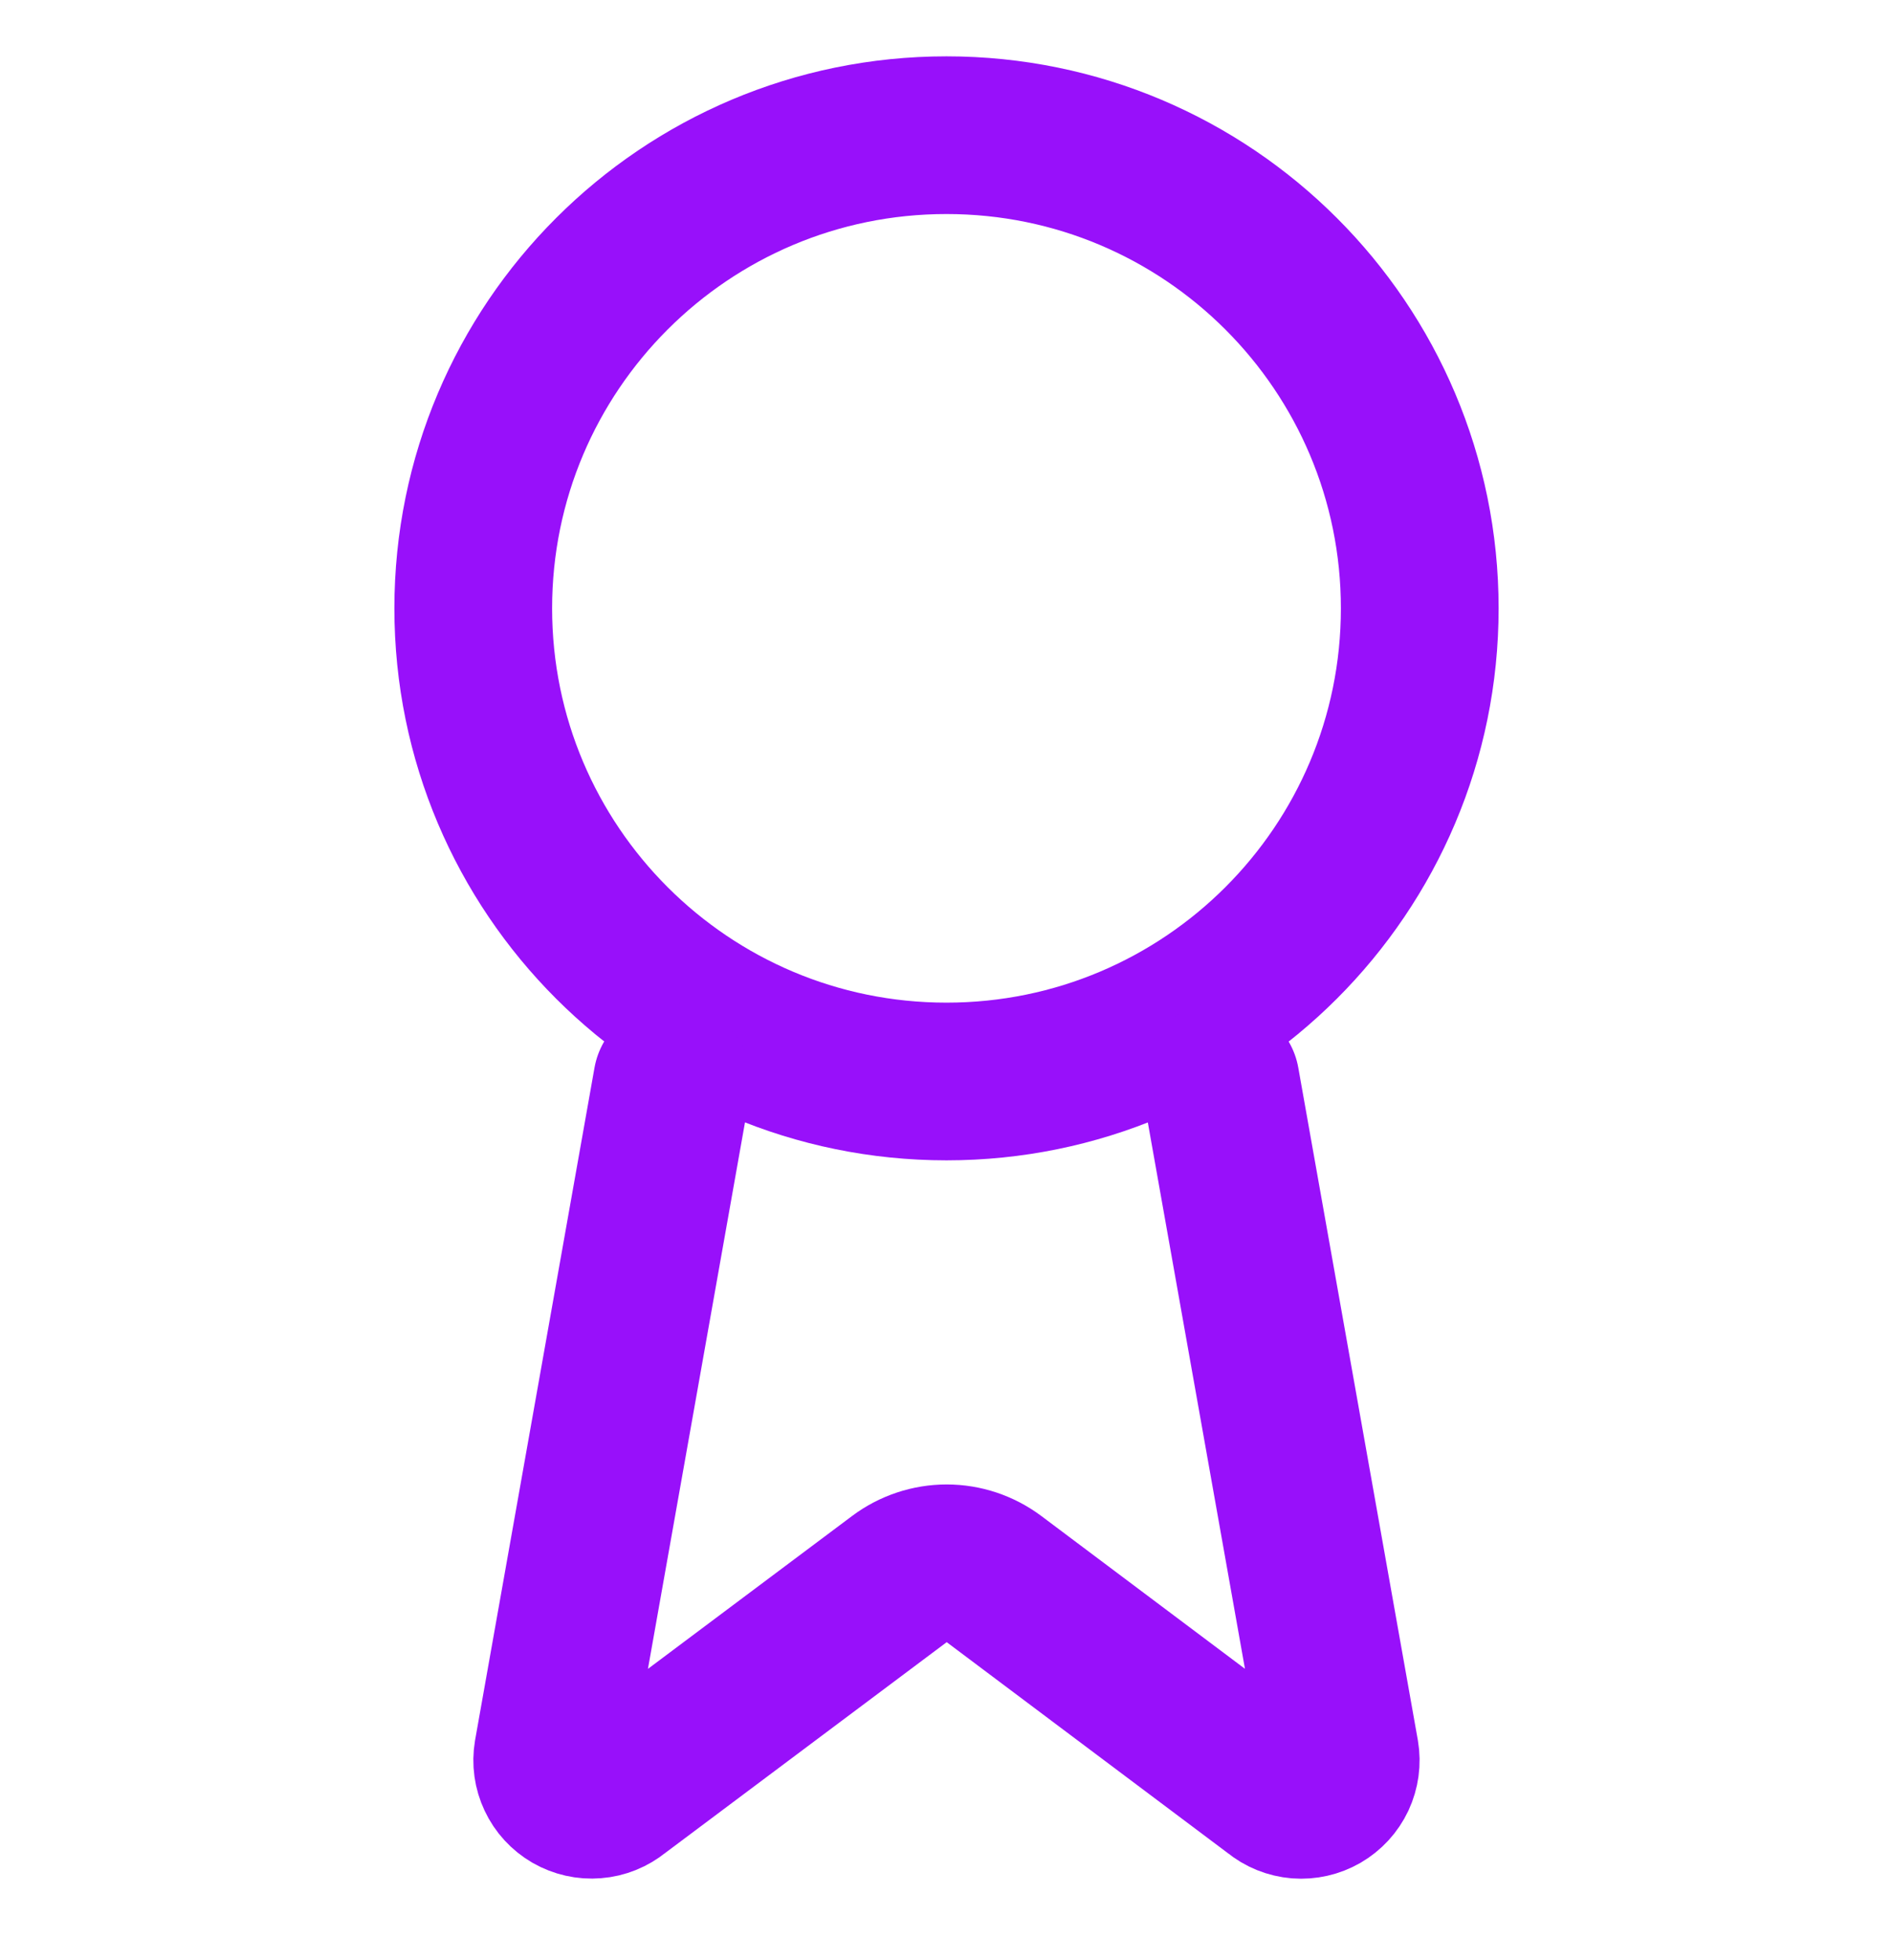 <svg width="28" height="29" viewBox="0 0 28 29" fill="none" xmlns="http://www.w3.org/2000/svg">
<path d="M14 16C17.866 16 21 12.866 21 9C21 5.134 17.866 2 14 2C10.134 2 7 5.134 7 9C7 12.866 10.134 16 14 16Z" stroke="#9810FA" stroke-width="2.333" stroke-linecap="round" stroke-linejoin="round"/>
<path d="M18.055 16L19.823 25.947C19.843 26.064 19.826 26.184 19.776 26.292C19.725 26.4 19.643 26.489 19.54 26.549C19.438 26.608 19.319 26.635 19.201 26.626C19.082 26.616 18.97 26.571 18.878 26.495L14.701 23.36C14.499 23.21 14.255 23.128 14.003 23.128C13.751 23.128 13.506 23.21 13.305 23.36L9.121 26.494C9.029 26.569 8.917 26.615 8.798 26.624C8.68 26.634 8.562 26.607 8.459 26.548C8.356 26.488 8.274 26.399 8.224 26.292C8.173 26.184 8.156 26.064 8.176 25.947L9.942 16" stroke="#9810FA" stroke-width="2.333" stroke-linecap="round" stroke-linejoin="round"/>
</svg>
